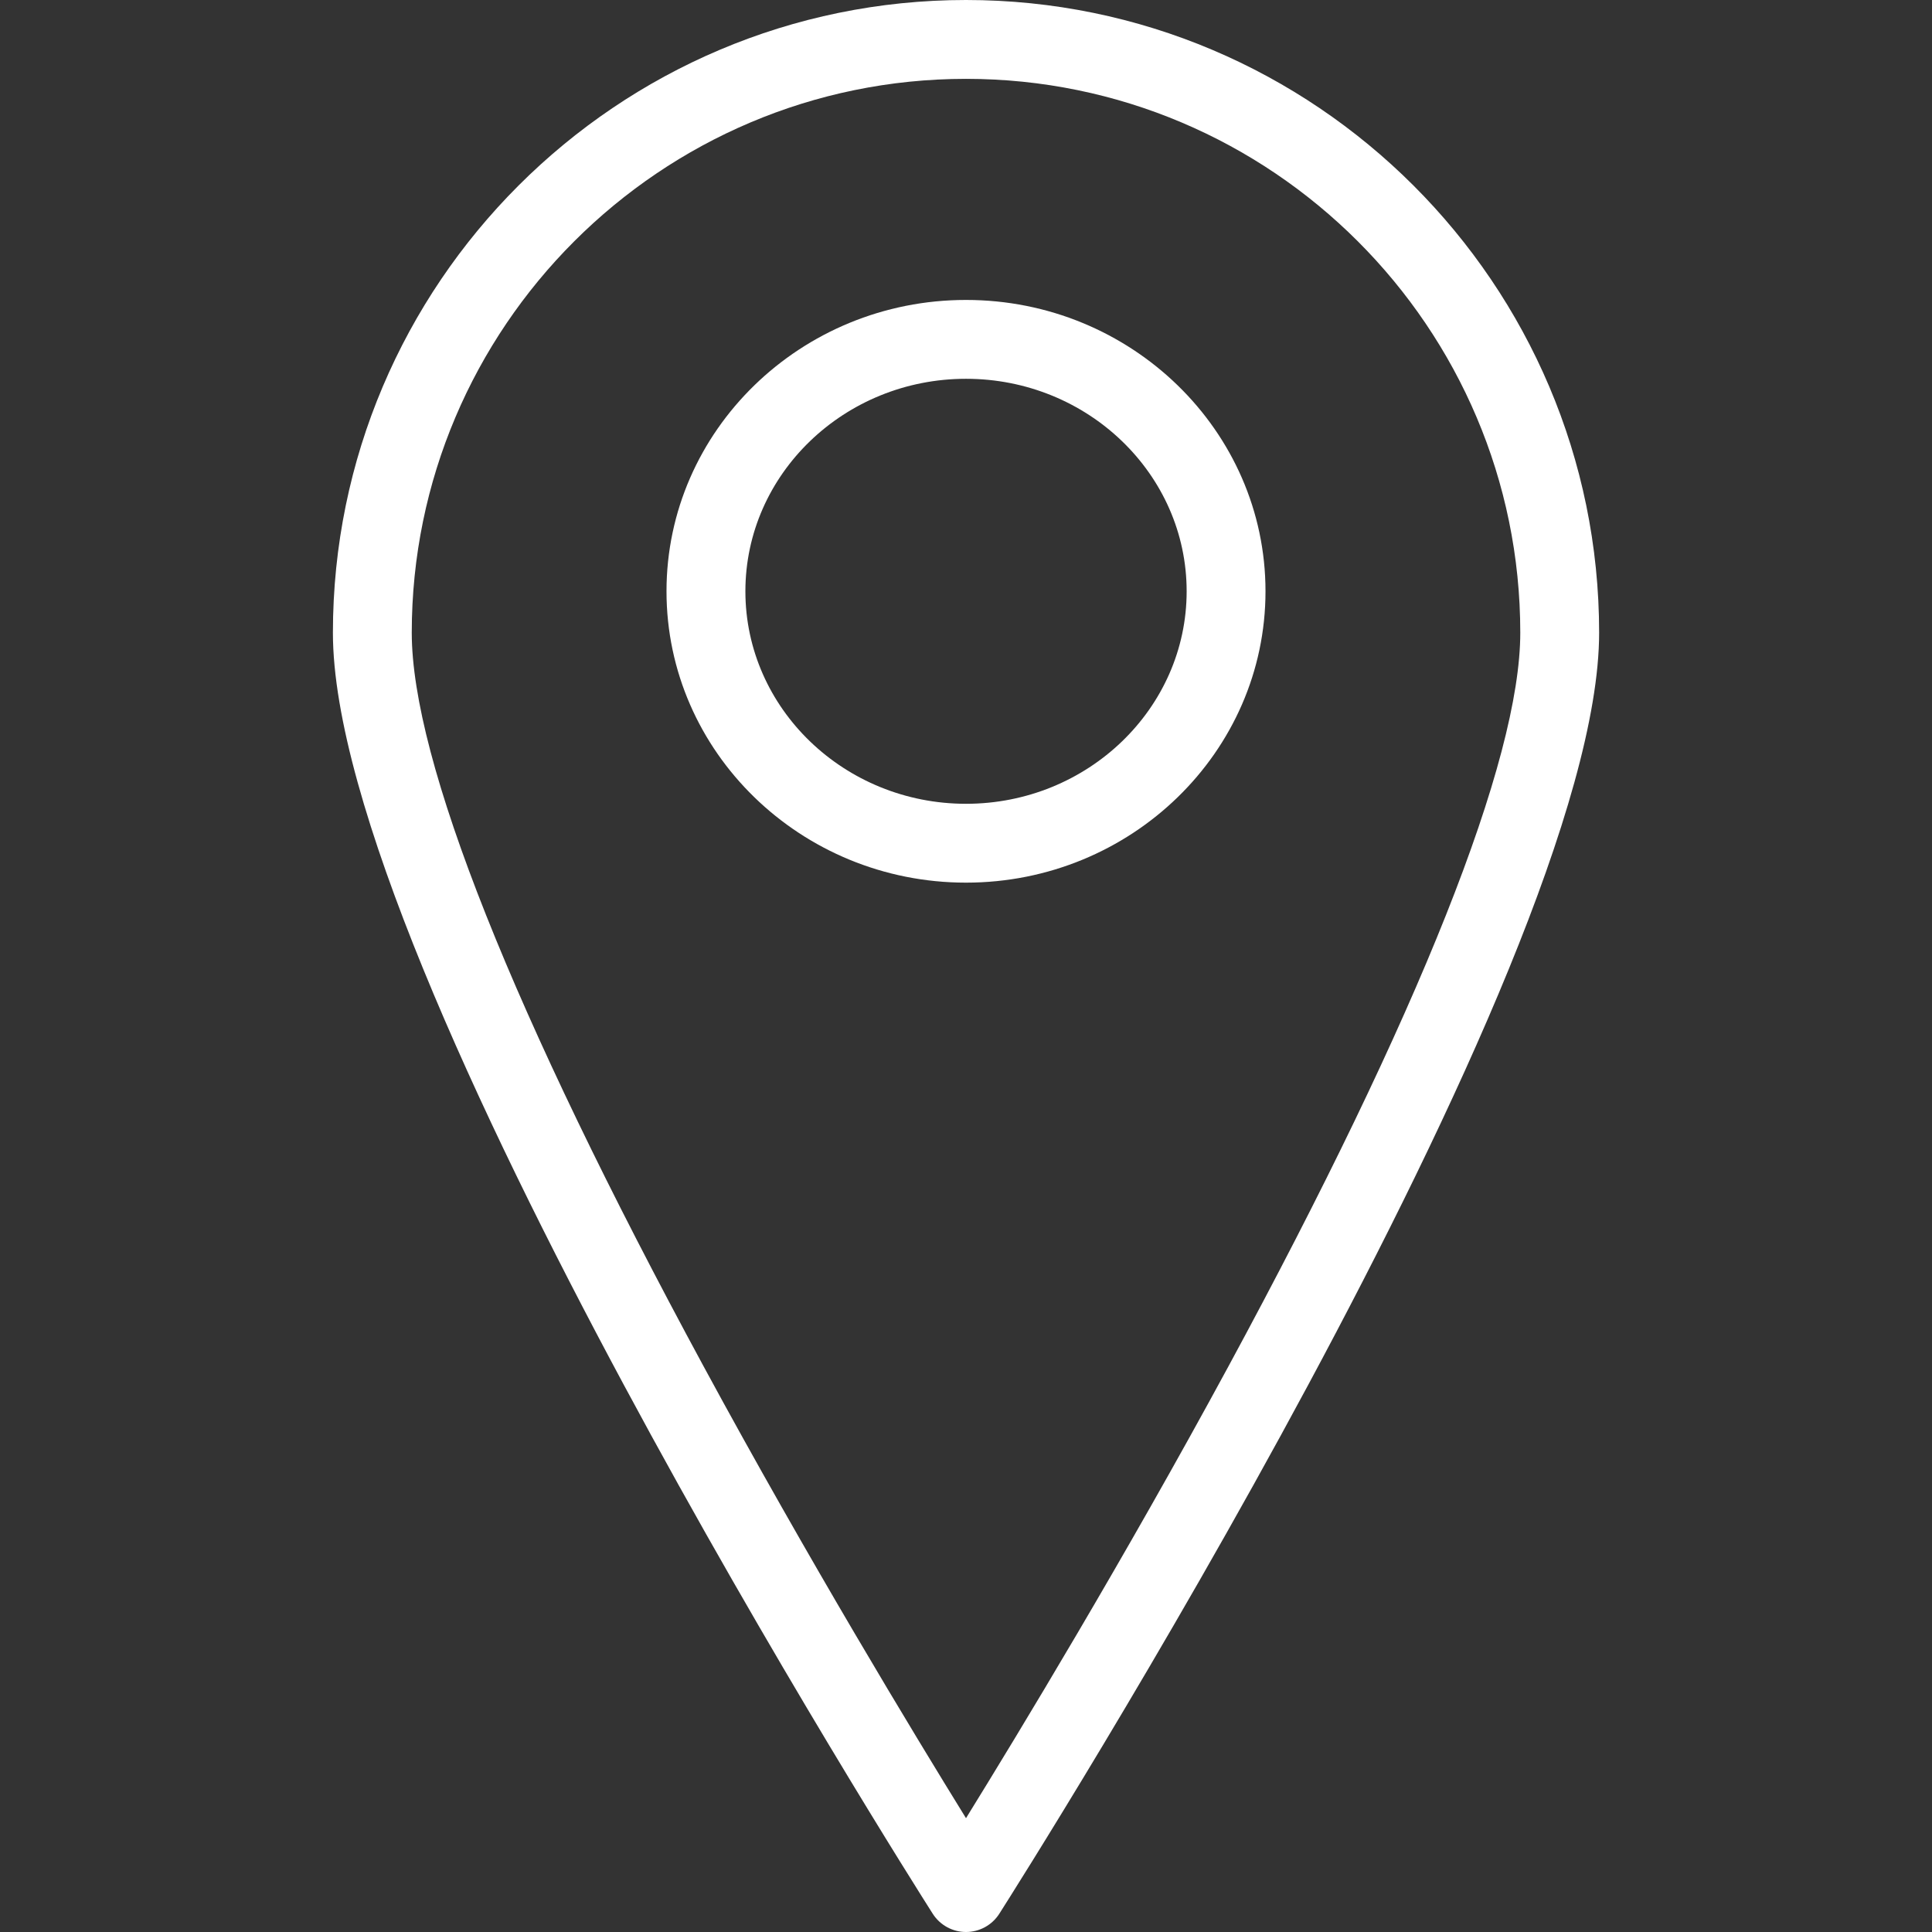 <svg width="48" height="48" viewBox="0 0 48 48" fill="none" xmlns="http://www.w3.org/2000/svg">
<rect x="0" y="0" width="48" height="48" fill="#333333" stroke="none"/>
<g id="place-localizer 1">
<g id="Group">
<path id="Vector" d="M24 0C15.327 0 8.271 7.052 8.271 15.72C8.271 24.05 22.566 46.591 23.174 47.547C23.354 47.829 23.666 48 24 48C24.335 48 24.647 47.829 24.827 47.547C25.435 46.591 39.73 24.05 39.73 15.72C39.73 7.052 32.674 0 24 0ZM24 45.172C22.707 43.079 20.081 38.747 17.481 33.947C12.737 25.187 10.23 18.885 10.23 15.72C10.23 8.132 16.407 1.959 24 1.959C31.594 1.959 37.771 8.132 37.771 15.72C37.771 18.885 35.264 25.187 30.52 33.947C27.92 38.747 25.294 43.079 24 45.172Z" fill="white"/>
<path id="Vector_2" d="M24 7.452C19.897 7.452 16.559 10.699 16.559 14.69C16.559 18.682 19.897 21.929 24 21.929C28.103 21.929 31.441 18.682 31.441 14.69C31.441 10.699 28.103 7.452 24 7.452ZM24 19.97C20.978 19.97 18.519 17.601 18.519 14.69C18.519 11.779 20.978 9.411 24 9.411C27.023 9.411 29.482 11.779 29.482 14.69C29.482 17.601 27.023 19.97 24 19.97Z" fill="white"/>
</g>
</g>
</svg>
